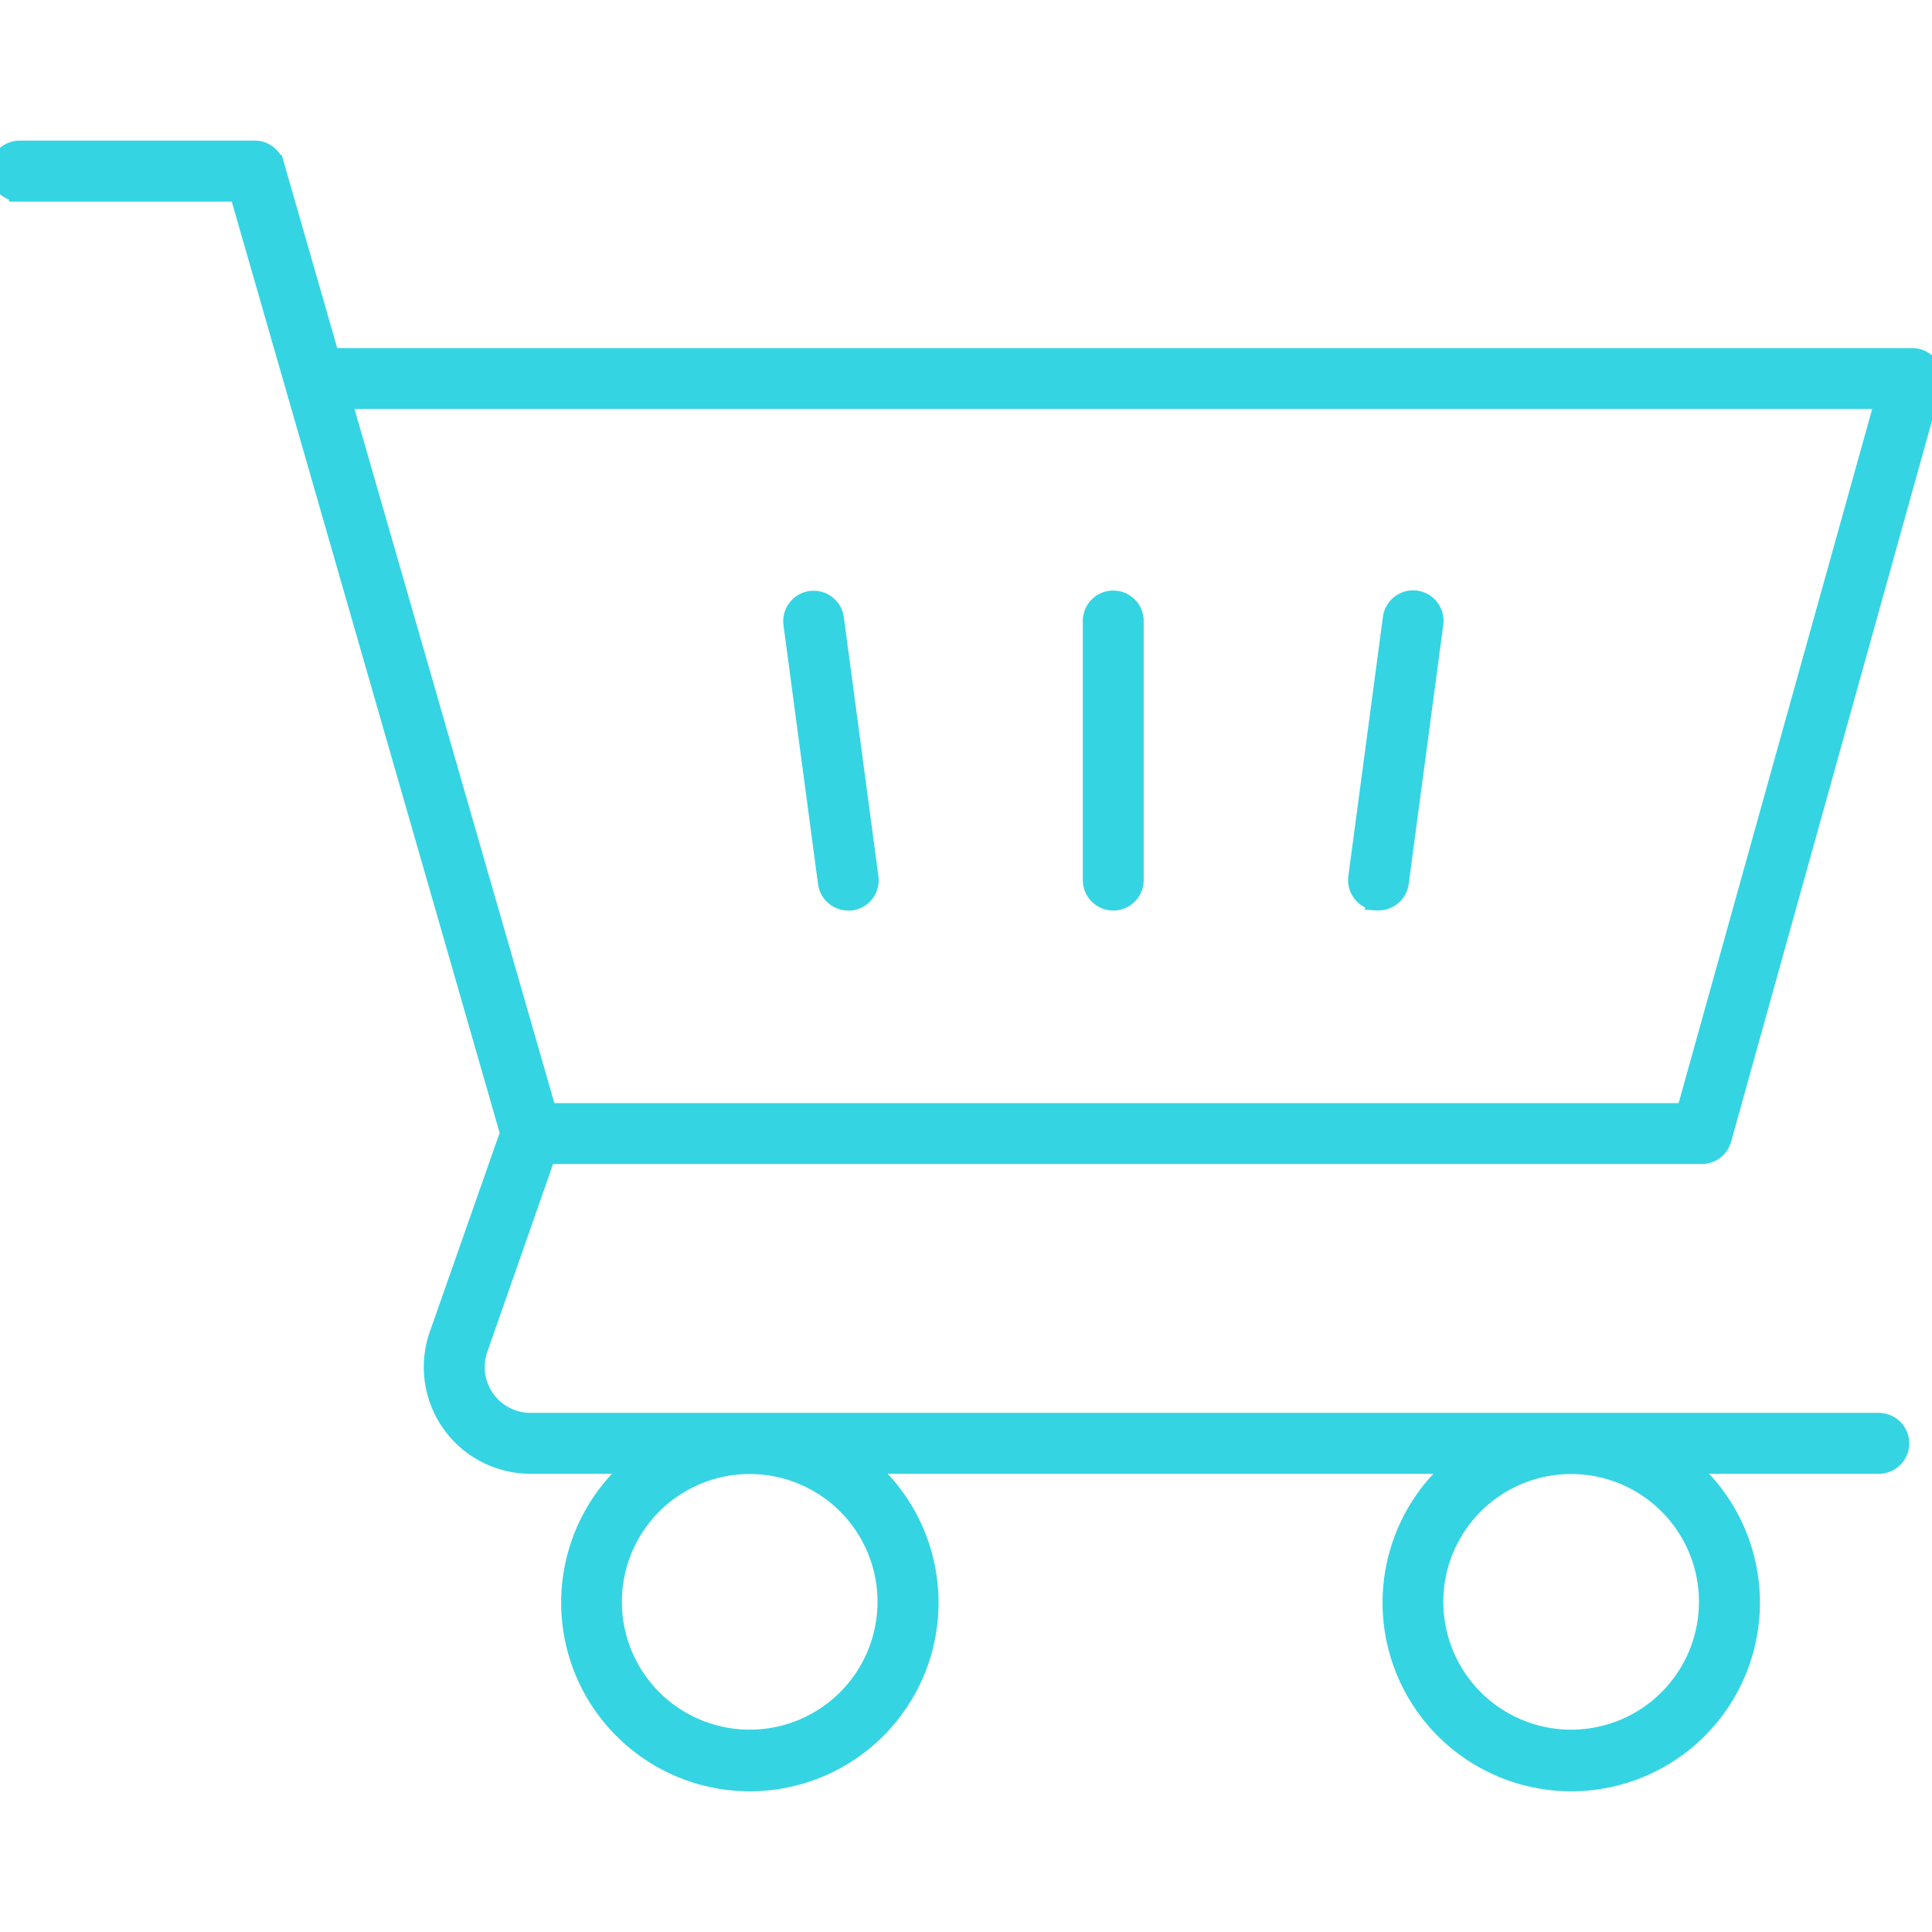<svg xmlns="http://www.w3.org/2000/svg" xmlns:xlink="http://www.w3.org/1999/xlink" width="45" height="45" viewBox="0 0 45 45">
  <defs>
    <clipPath id="clip-path">
      <rect id="Rectangle_355" data-name="Rectangle 355" width="45" height="45" transform="translate(1022 305)" fill="#35d4e2" stroke="#35d4e3" stroke-width="0.5"/>
    </clipPath>
  </defs>
  <g id="Mask_Group_77" data-name="Mask Group 77" transform="translate(-1022 -305)" clip-path="url(#clip-path)">
    <g id="_035-trolley" data-name="035-trolley" transform="translate(1015.112 298.102)">
      <path id="Path_370" data-name="Path 370" d="M7.347,11.343h5.127l6.314,21.949L17.135,38a2.235,2.235,0,0,0,2.112,2.975h2.535a4.145,4.145,0,1,0,5.143,0H40.914a4.145,4.145,0,1,0,5.143,0h4.592a.459.459,0,0,0,0-.918h-31.4A1.318,1.318,0,0,1,18,38.31l1.593-4.55H46.525a.459.459,0,0,0,.443-.336l4.9-17.587a.459.459,0,0,0-.442-.582H14.554l-1.292-4.5a.459.459,0,0,0-.441-.332H7.347a.459.459,0,0,0,0,.918ZM46.71,44.207a3.227,3.227,0,1,1-3.227-3.226,3.227,3.227,0,0,1,3.227,3.226Zm-19.133,0a3.227,3.227,0,1,1-3.227-3.226,3.227,3.227,0,0,1,3.227,3.226ZM50.824,16.174,46.176,32.842H19.613l-4.8-16.669Z" fill="#35d4e2" stroke="#35d4e3" stroke-width="0.5"/>
      <path id="Path_371" data-name="Path 371" d="M38.932,27.853a.447.447,0,0,0,.061,0,.459.459,0,0,0,.459-.4l.805-6.035a.459.459,0,0,0-.91-.121l-.805,6.035a.459.459,0,0,0,.39.52Z" fill="#35d4e2" stroke="#35d4e3" stroke-width="0.5"/>
      <path id="Path_372" data-name="Path 372" d="M32.818,27.856a.459.459,0,0,0,.459-.459V21.362a.459.459,0,1,0-.918,0V27.4A.459.459,0,0,0,32.818,27.856Z" fill="#35d4e2" stroke="#35d4e3" stroke-width="0.5"/>
      <path id="Path_373" data-name="Path 373" d="M26.644,27.856a.447.447,0,0,0,.061,0,.459.459,0,0,0,.395-.516l-.805-6.034a.459.459,0,0,0-.91.121l.805,6.035a.459.459,0,0,0,.455.394Z" fill="#35d4e2" stroke="#35d4e3" stroke-width="0.5"/>
    </g>
  </g>
</svg>
